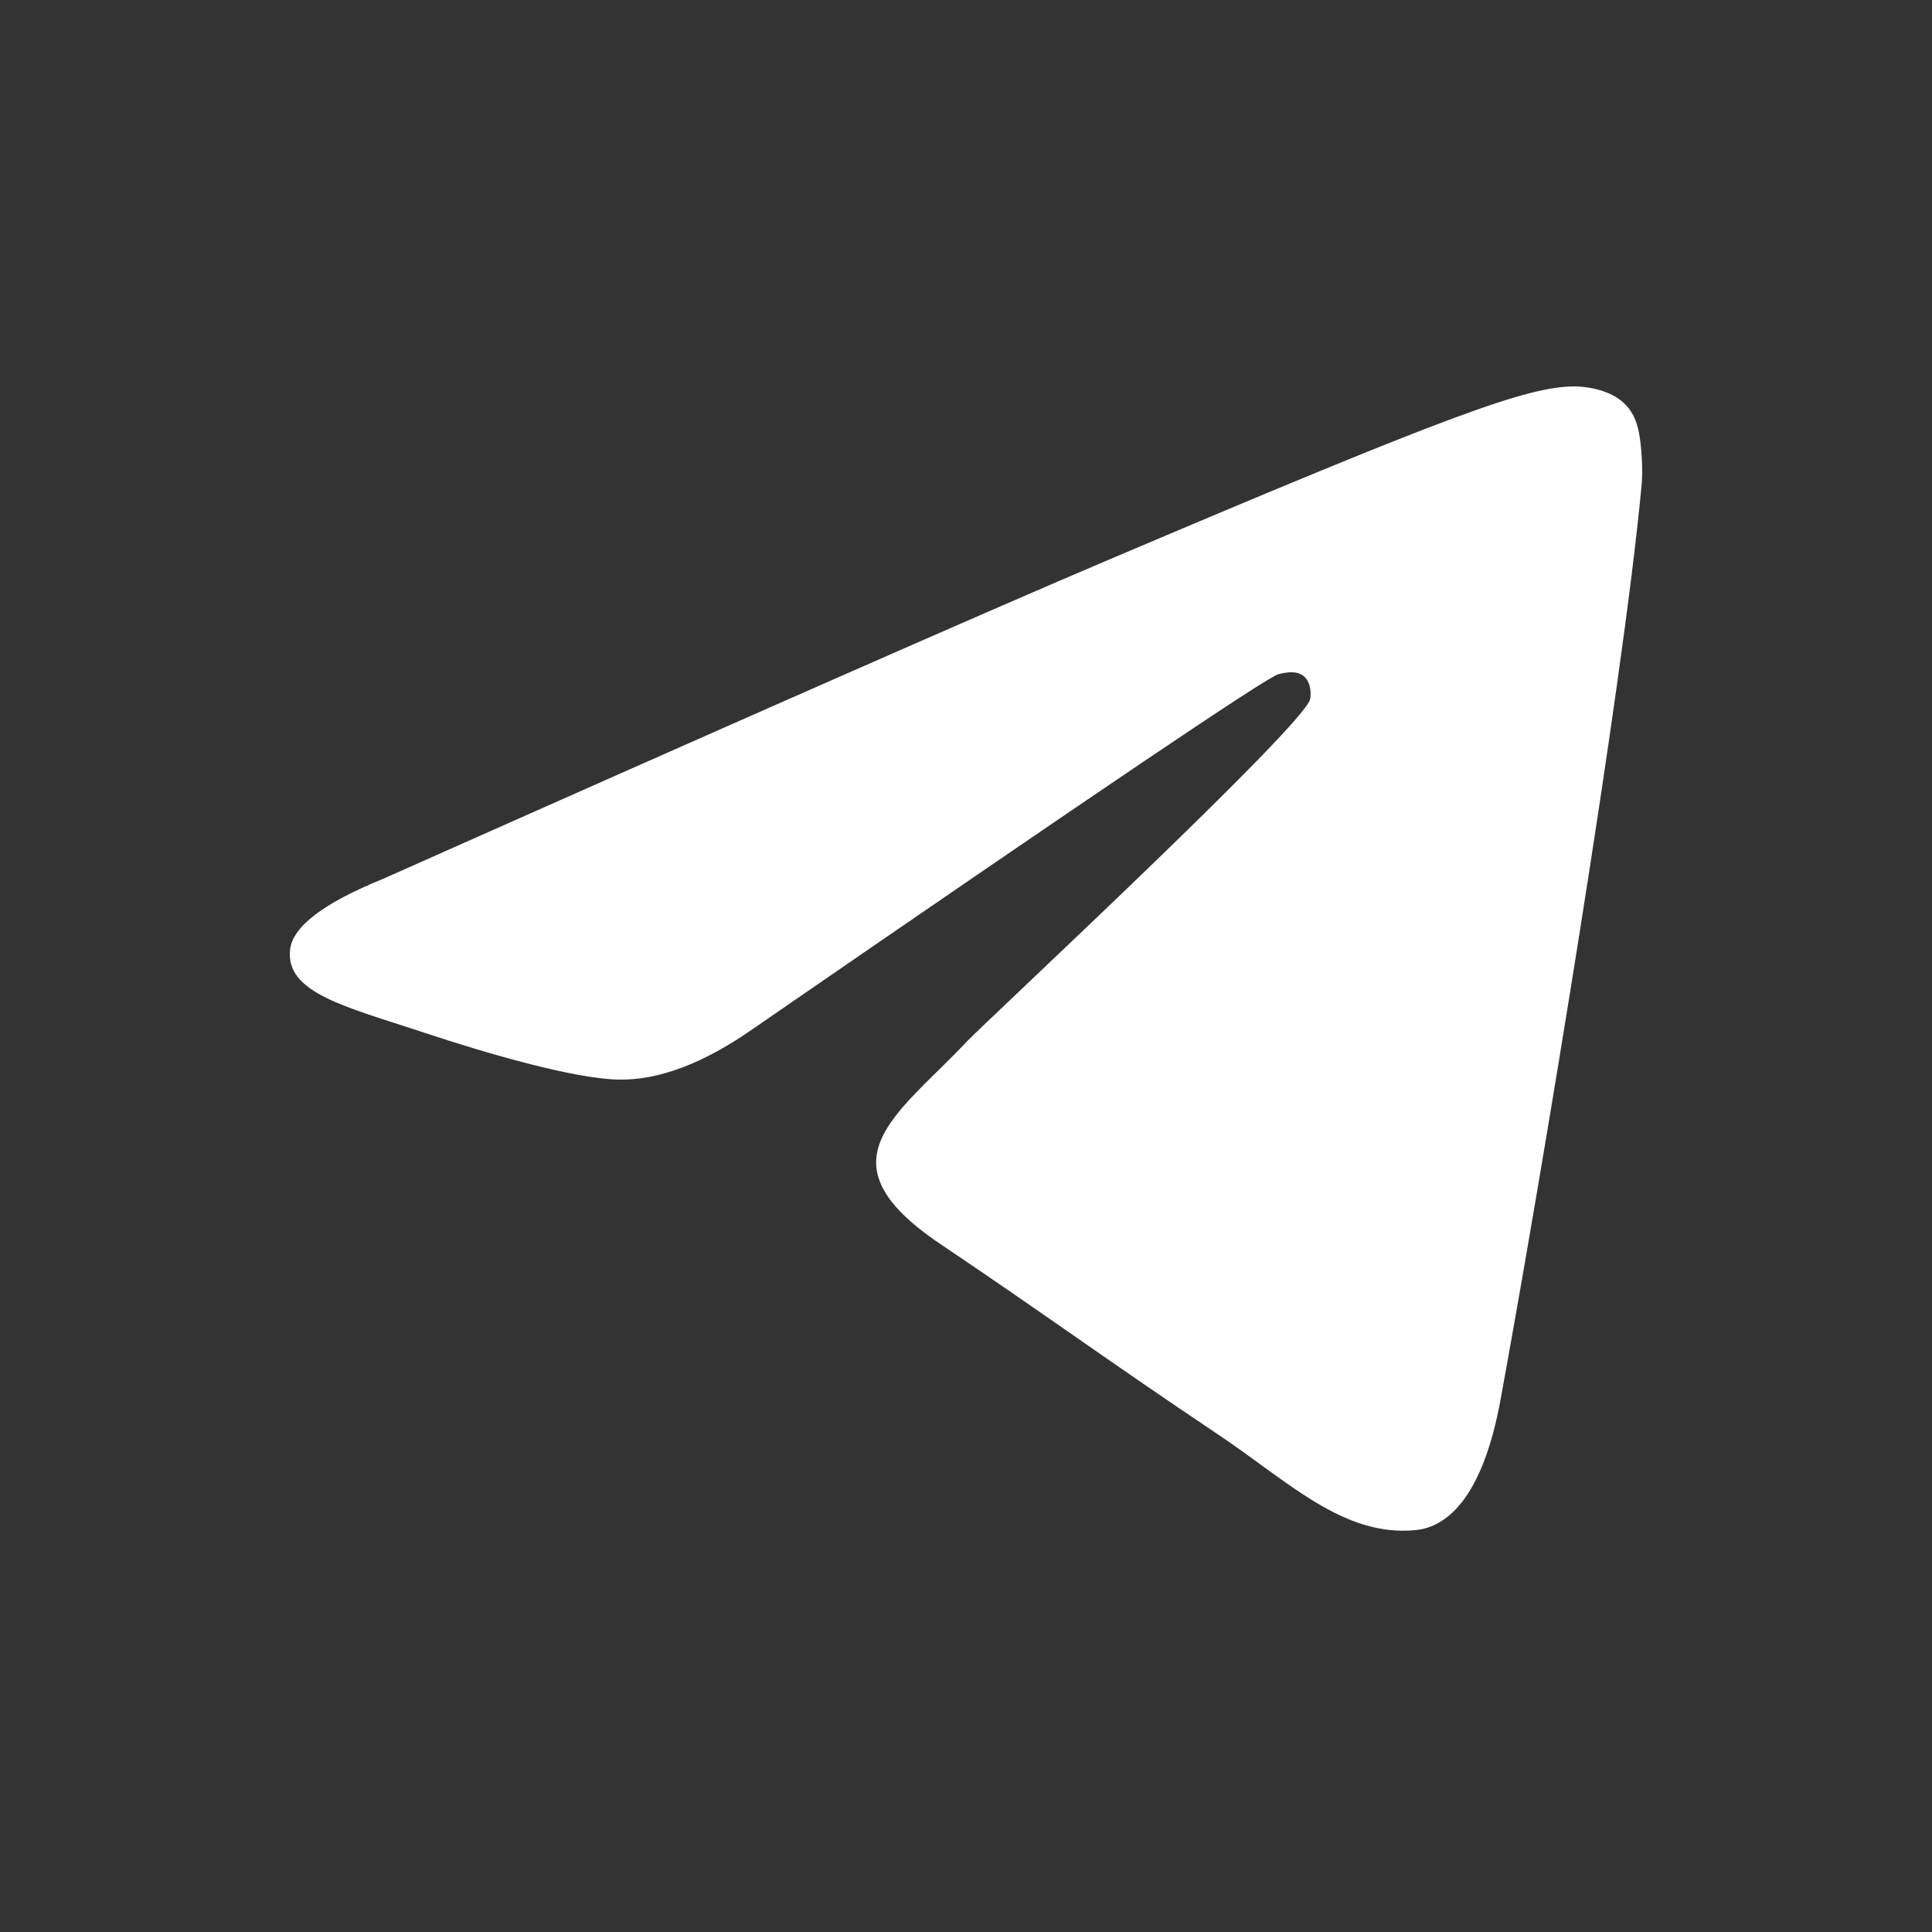<svg width="24" height="24" viewBox="0 0 24 24" fill="none" xmlns="http://www.w3.org/2000/svg">
<rect x="0" y="0" width="24" height="24" fill="#333333" stroke="none"/>
<path d="M4.755 10.919C9.264 8.913 12.271 7.591 13.776 6.952C18.072 5.127 18.965 4.81 19.547 4.8C19.675 4.798 19.961 4.83 20.146 4.984C20.303 5.113 20.346 5.288 20.366 5.411C20.387 5.534 20.413 5.814 20.392 6.033C20.159 8.531 19.152 14.591 18.64 17.389C18.423 18.572 17.996 18.969 17.582 19.008C16.684 19.093 16.002 18.402 15.132 17.82C13.77 16.908 13.001 16.341 11.679 15.452C10.152 14.424 11.142 13.859 12.013 12.936C12.24 12.695 16.198 9.019 16.275 8.685C16.285 8.644 16.294 8.488 16.203 8.406C16.113 8.324 15.979 8.352 15.883 8.374C15.746 8.406 13.571 9.874 9.358 12.778C8.74 13.211 8.181 13.422 7.68 13.411C7.128 13.399 6.065 13.092 5.275 12.83C4.307 12.508 3.537 12.338 3.604 11.792C3.639 11.508 4.022 11.217 4.755 10.919Z" fill="white"/>
</svg>
